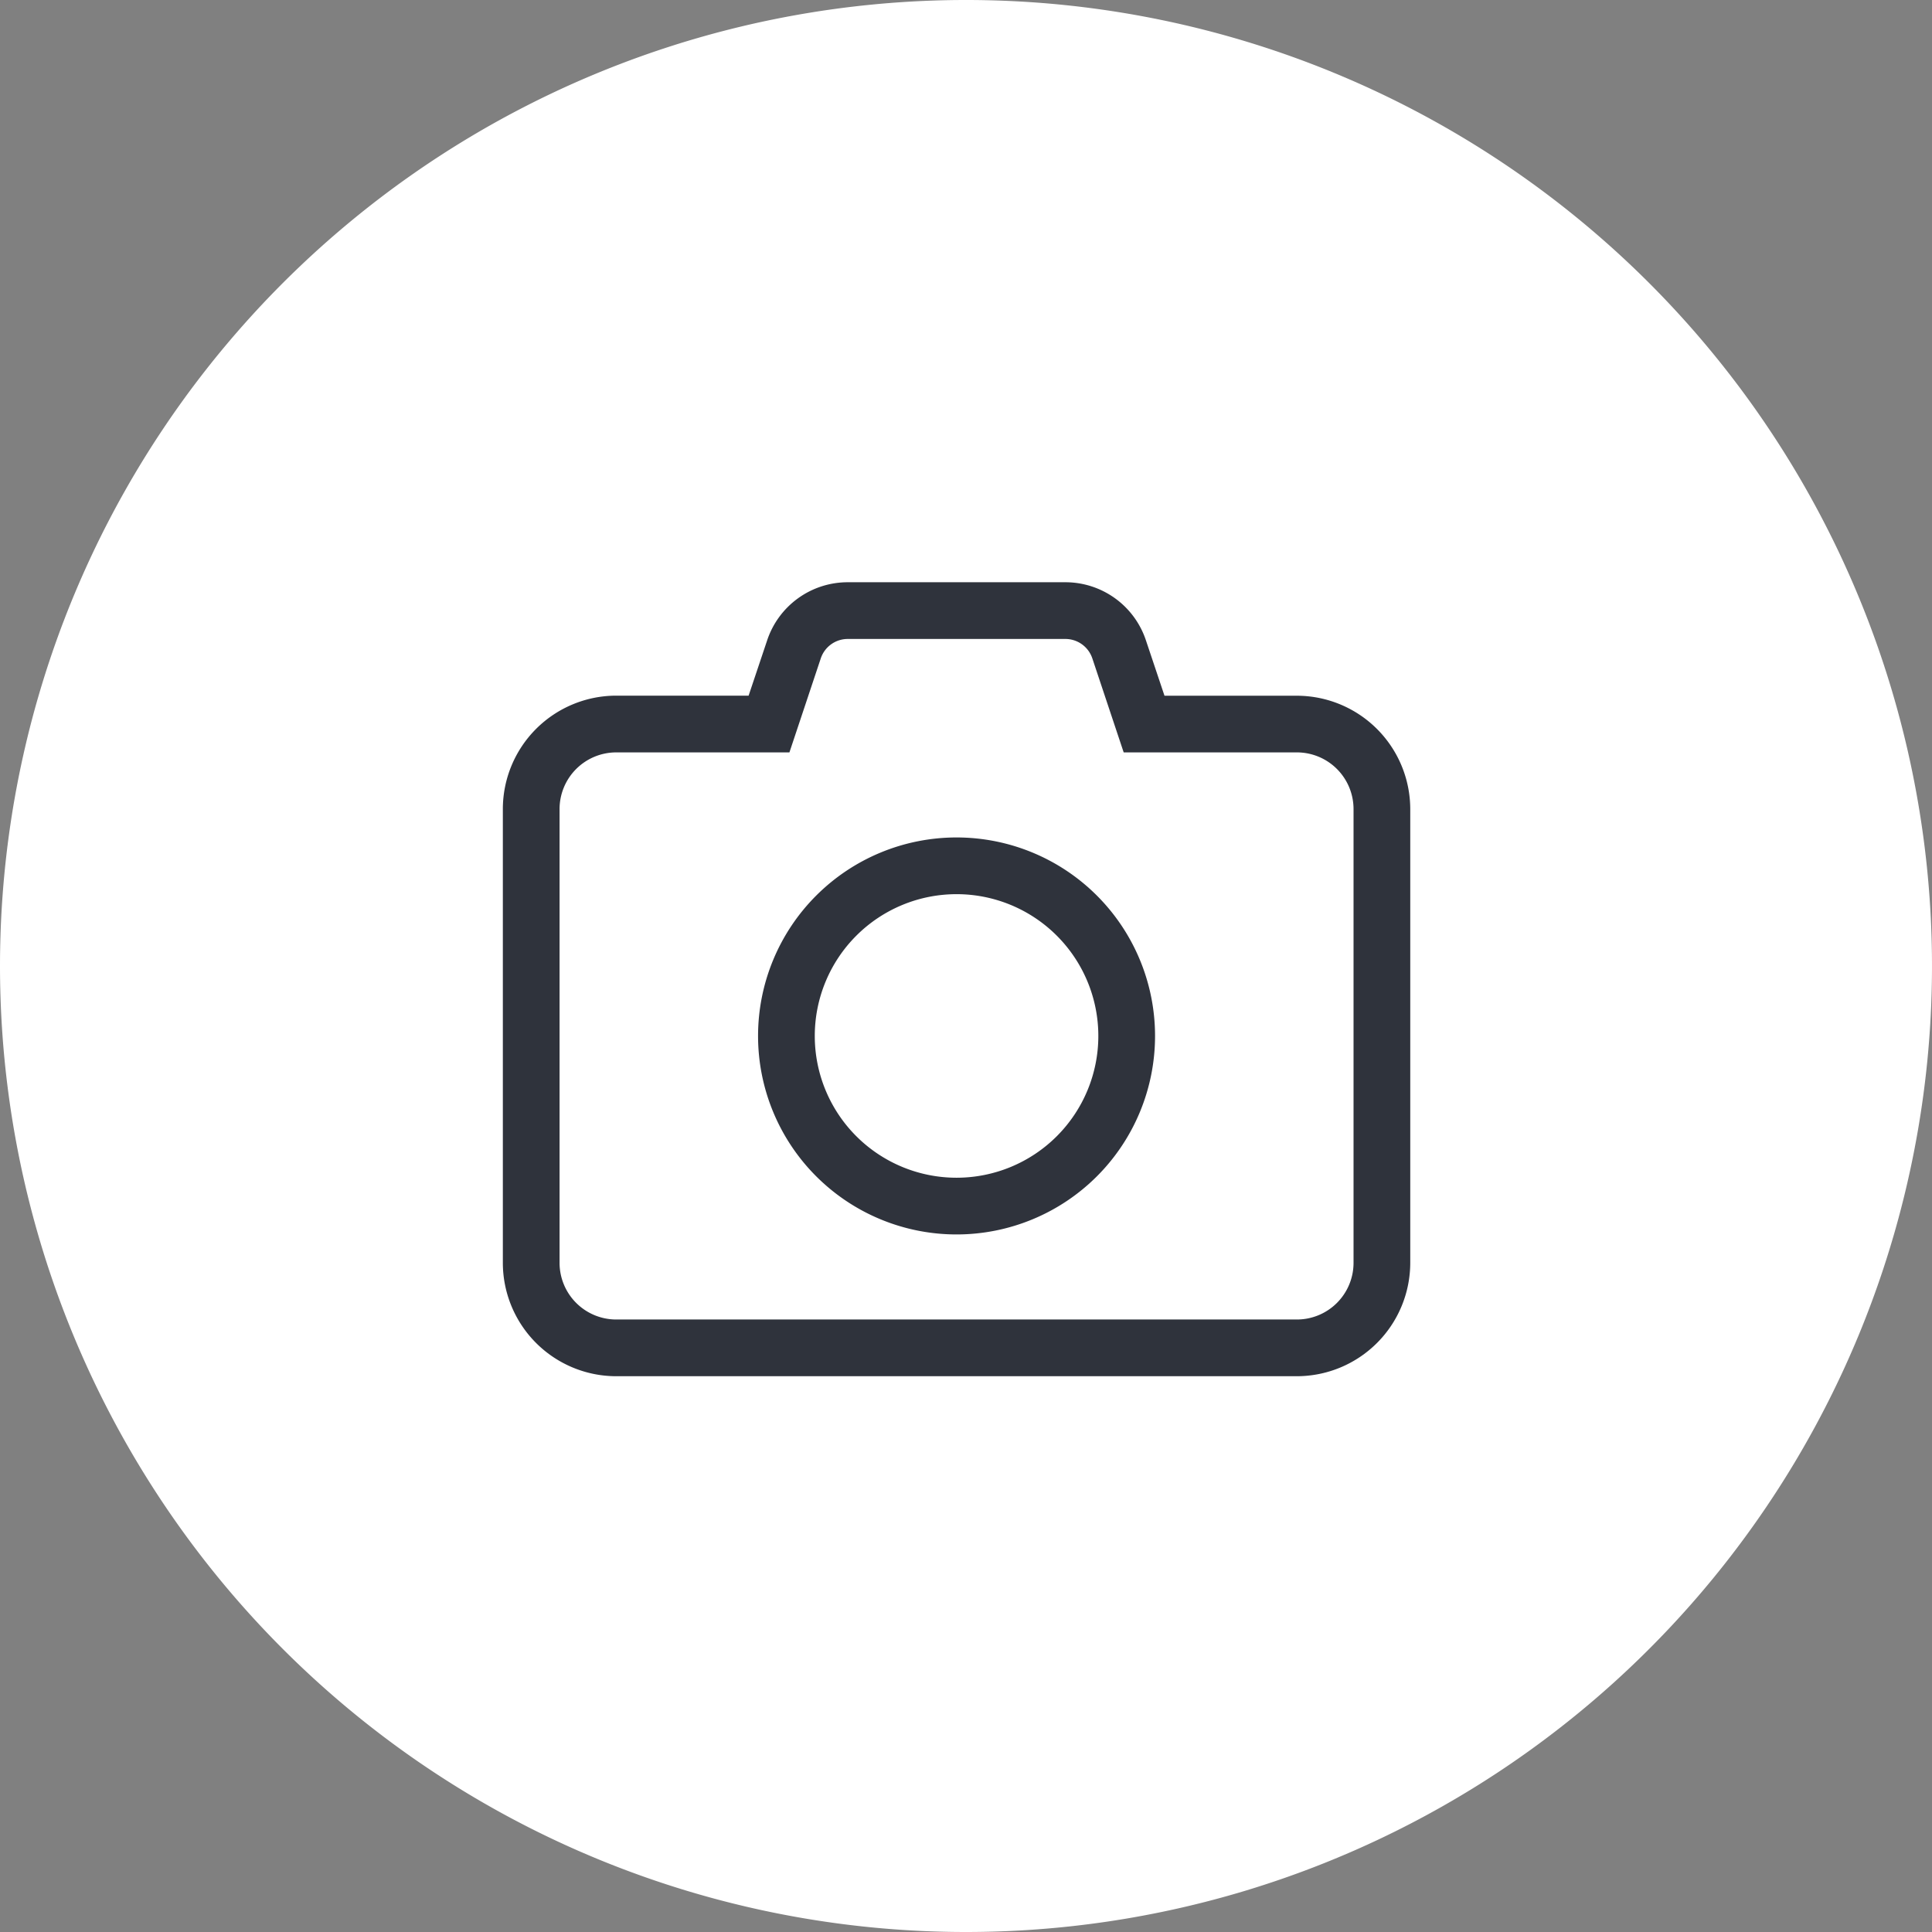 <svg xmlns="http://www.w3.org/2000/svg" width="73" height="73" viewBox="0 0 73 73">
  <rect x="0" y="0" width="73" height="73" fill="#808080" stroke="none"/>
  <g id="Group_2945" data-name="Group 2945" transform="translate(-649 -5397)">
    <path id="Path_8609" data-name="Path 8609" d="M410,1171.983a35,35,0,1,0-35-35,35,35,0,0,0,35,35" transform="translate(275.5 4296.517)" fill="#fff" stroke="#fff" stroke-width="3"/>
    <path id="camera-light" d="M9.643,49.143a7.5,7.5,0,1,1,7.5,7.5A7.5,7.5,0,0,1,9.643,49.143Zm7.5-5.357A5.357,5.357,0,1,0,22.5,49.143,5.356,5.356,0,0,0,17.143,43.786ZM24.3,34.2l.7,2.088h5a4.29,4.29,0,0,1,4.286,4.286V57.714A4.29,4.29,0,0,1,30,62H4.286A4.288,4.288,0,0,1,0,57.714V40.571a4.288,4.288,0,0,1,4.286-4.286h5l.7-2.088A3.207,3.207,0,0,1,13.031,32h8.223A3.207,3.207,0,0,1,24.3,34.2ZM4.286,38.429a2.142,2.142,0,0,0-2.143,2.143V57.714a2.142,2.142,0,0,0,2.143,2.143H30a2.141,2.141,0,0,0,2.143-2.143V40.571A2.141,2.141,0,0,0,30,38.429H23.458l-1.185-3.553a1.074,1.074,0,0,0-1.018-.733H13.031a1.074,1.074,0,0,0-1.018.733l-1.185,3.553Z" transform="translate(668 5387)" fill="#2f333c"/>
  </g>
</svg>

